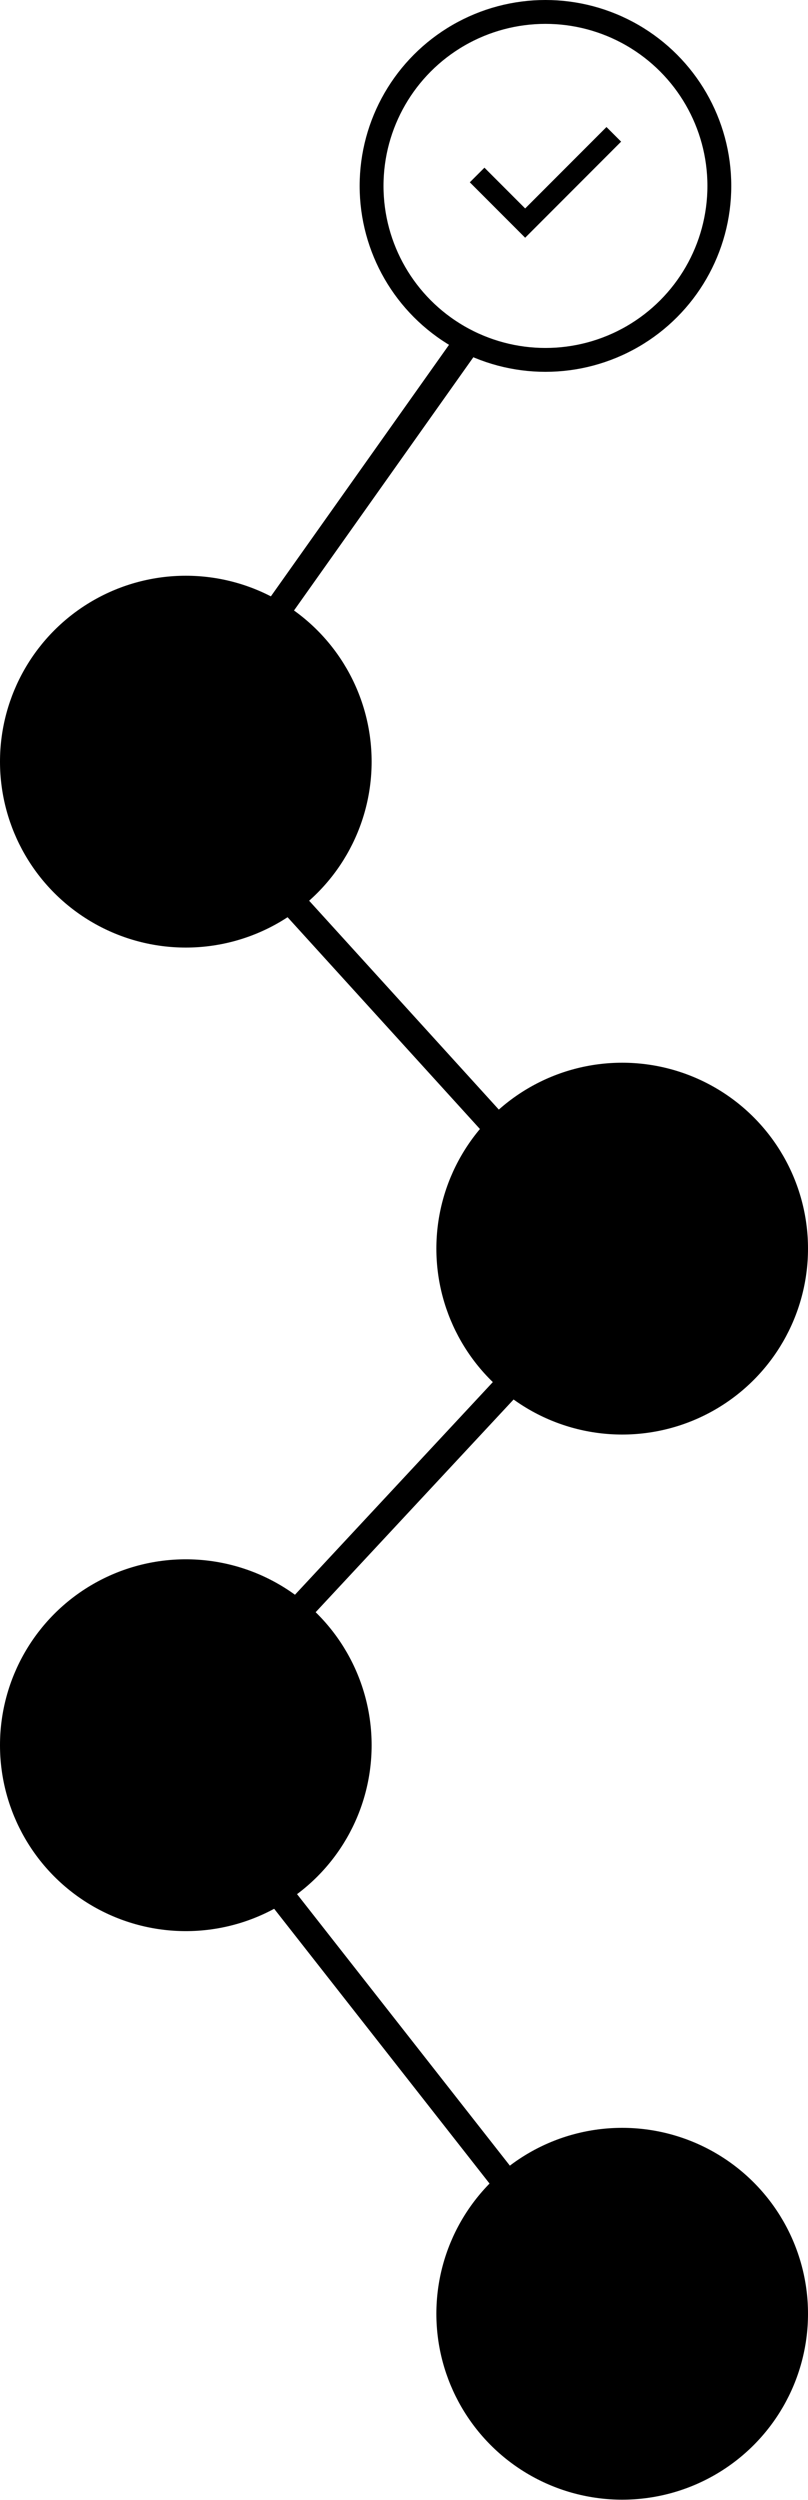 <svg width="508" height="1571" viewBox="0 0 508 1571" fill="none" xmlns="http://www.w3.org/2000/svg">
<circle cx="342.938" cy="116.825" r="109.325" stroke="black" stroke-width="15"/>
<circle cx="116.825" cy="478.605" r="116.825" fill="black"/>
<circle cx="391.175" cy="784.611" r="116.825" fill="black"/>
<circle cx="116.825" cy="1096.65" r="116.825" fill="black"/>
<circle cx="391.175" cy="1453.91" r="116.825" fill="black"/>
<path d="M292.439 217.068L105.52 480.866L390.422 794.409L105.52 1100.42L390.422 1463.7" stroke="black" stroke-width="17"/>
<path d="M299.976 109.964L330.175 140.19L385.899 84.415" stroke="black" stroke-width="13"/>
</svg>
